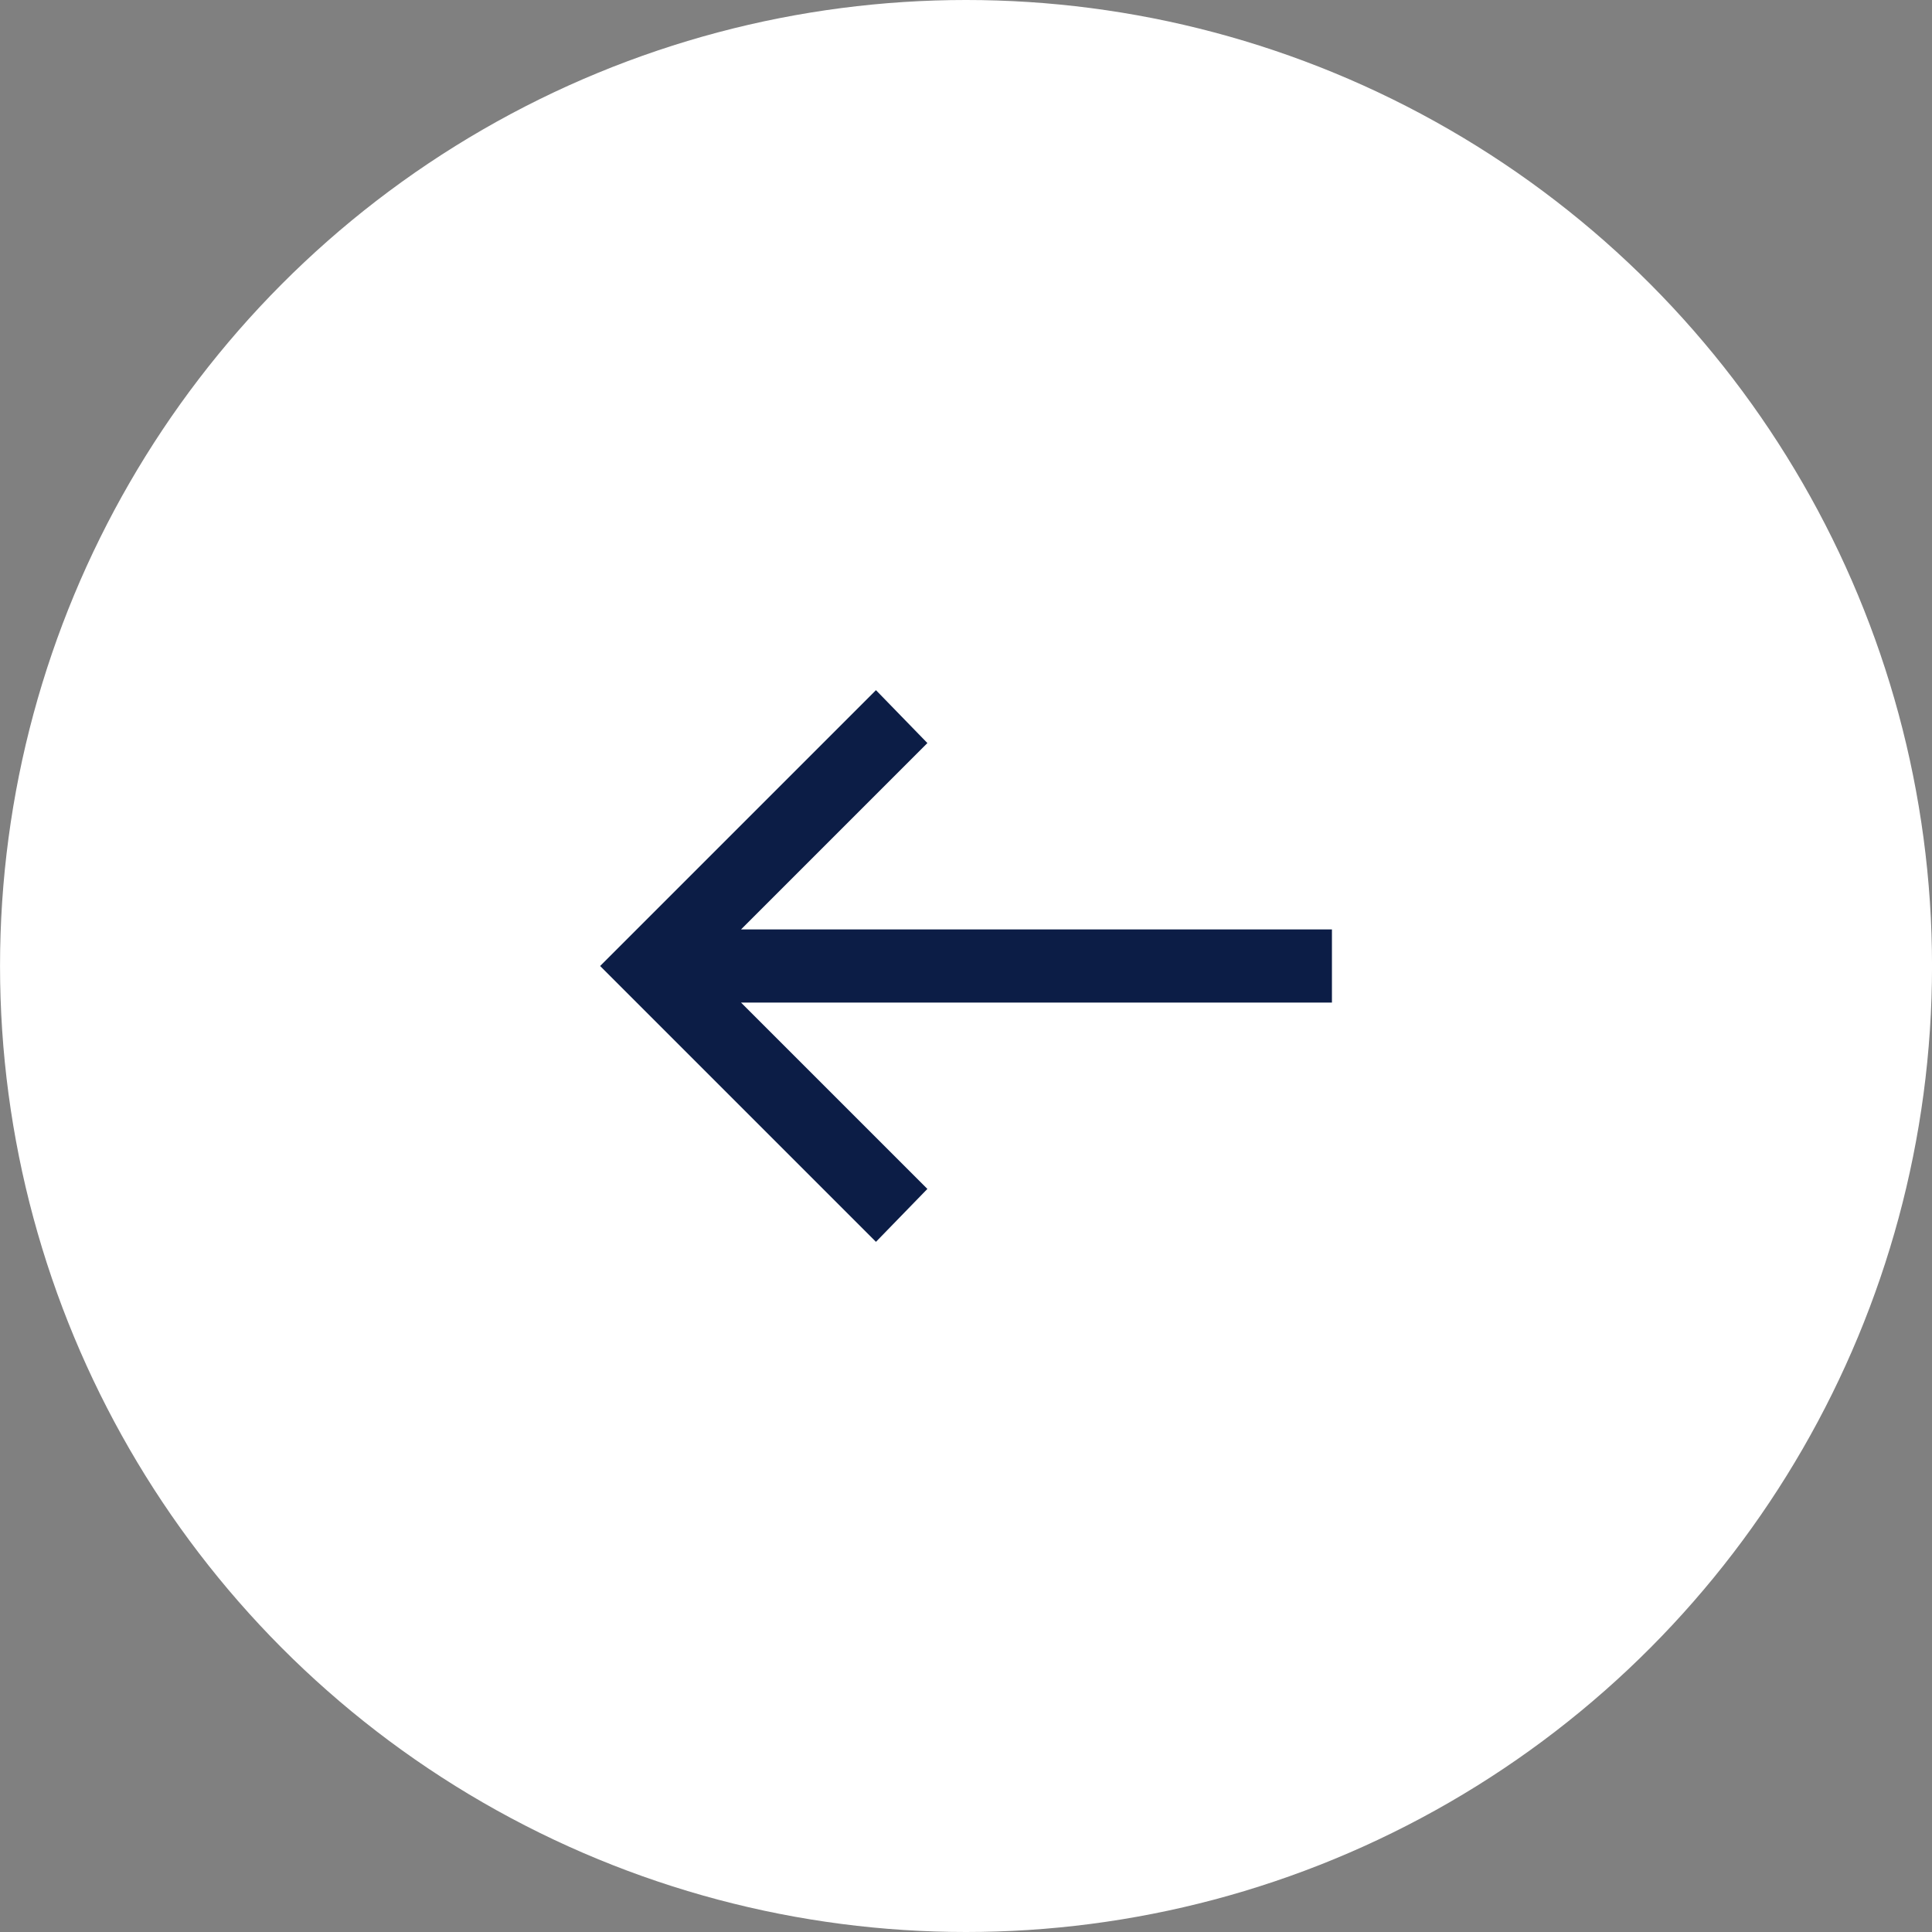 <svg width="66" height="66" viewBox="0 0 66 66" fill="none" xmlns="http://www.w3.org/2000/svg">
<rect x="0" y="0" width="66" height="66" fill="#808080" stroke="none"/>
<circle cx="33.001" cy="33" r="33" transform="rotate(180 33.001 33)" fill="white"/>
<path d="M29.924 23.577L31.681 25.384L25.315 31.75H45.501V34.25H25.315L31.681 40.615L29.924 42.423L20.501 33L29.924 23.577Z" fill="#0C1D46"/>
</svg>
